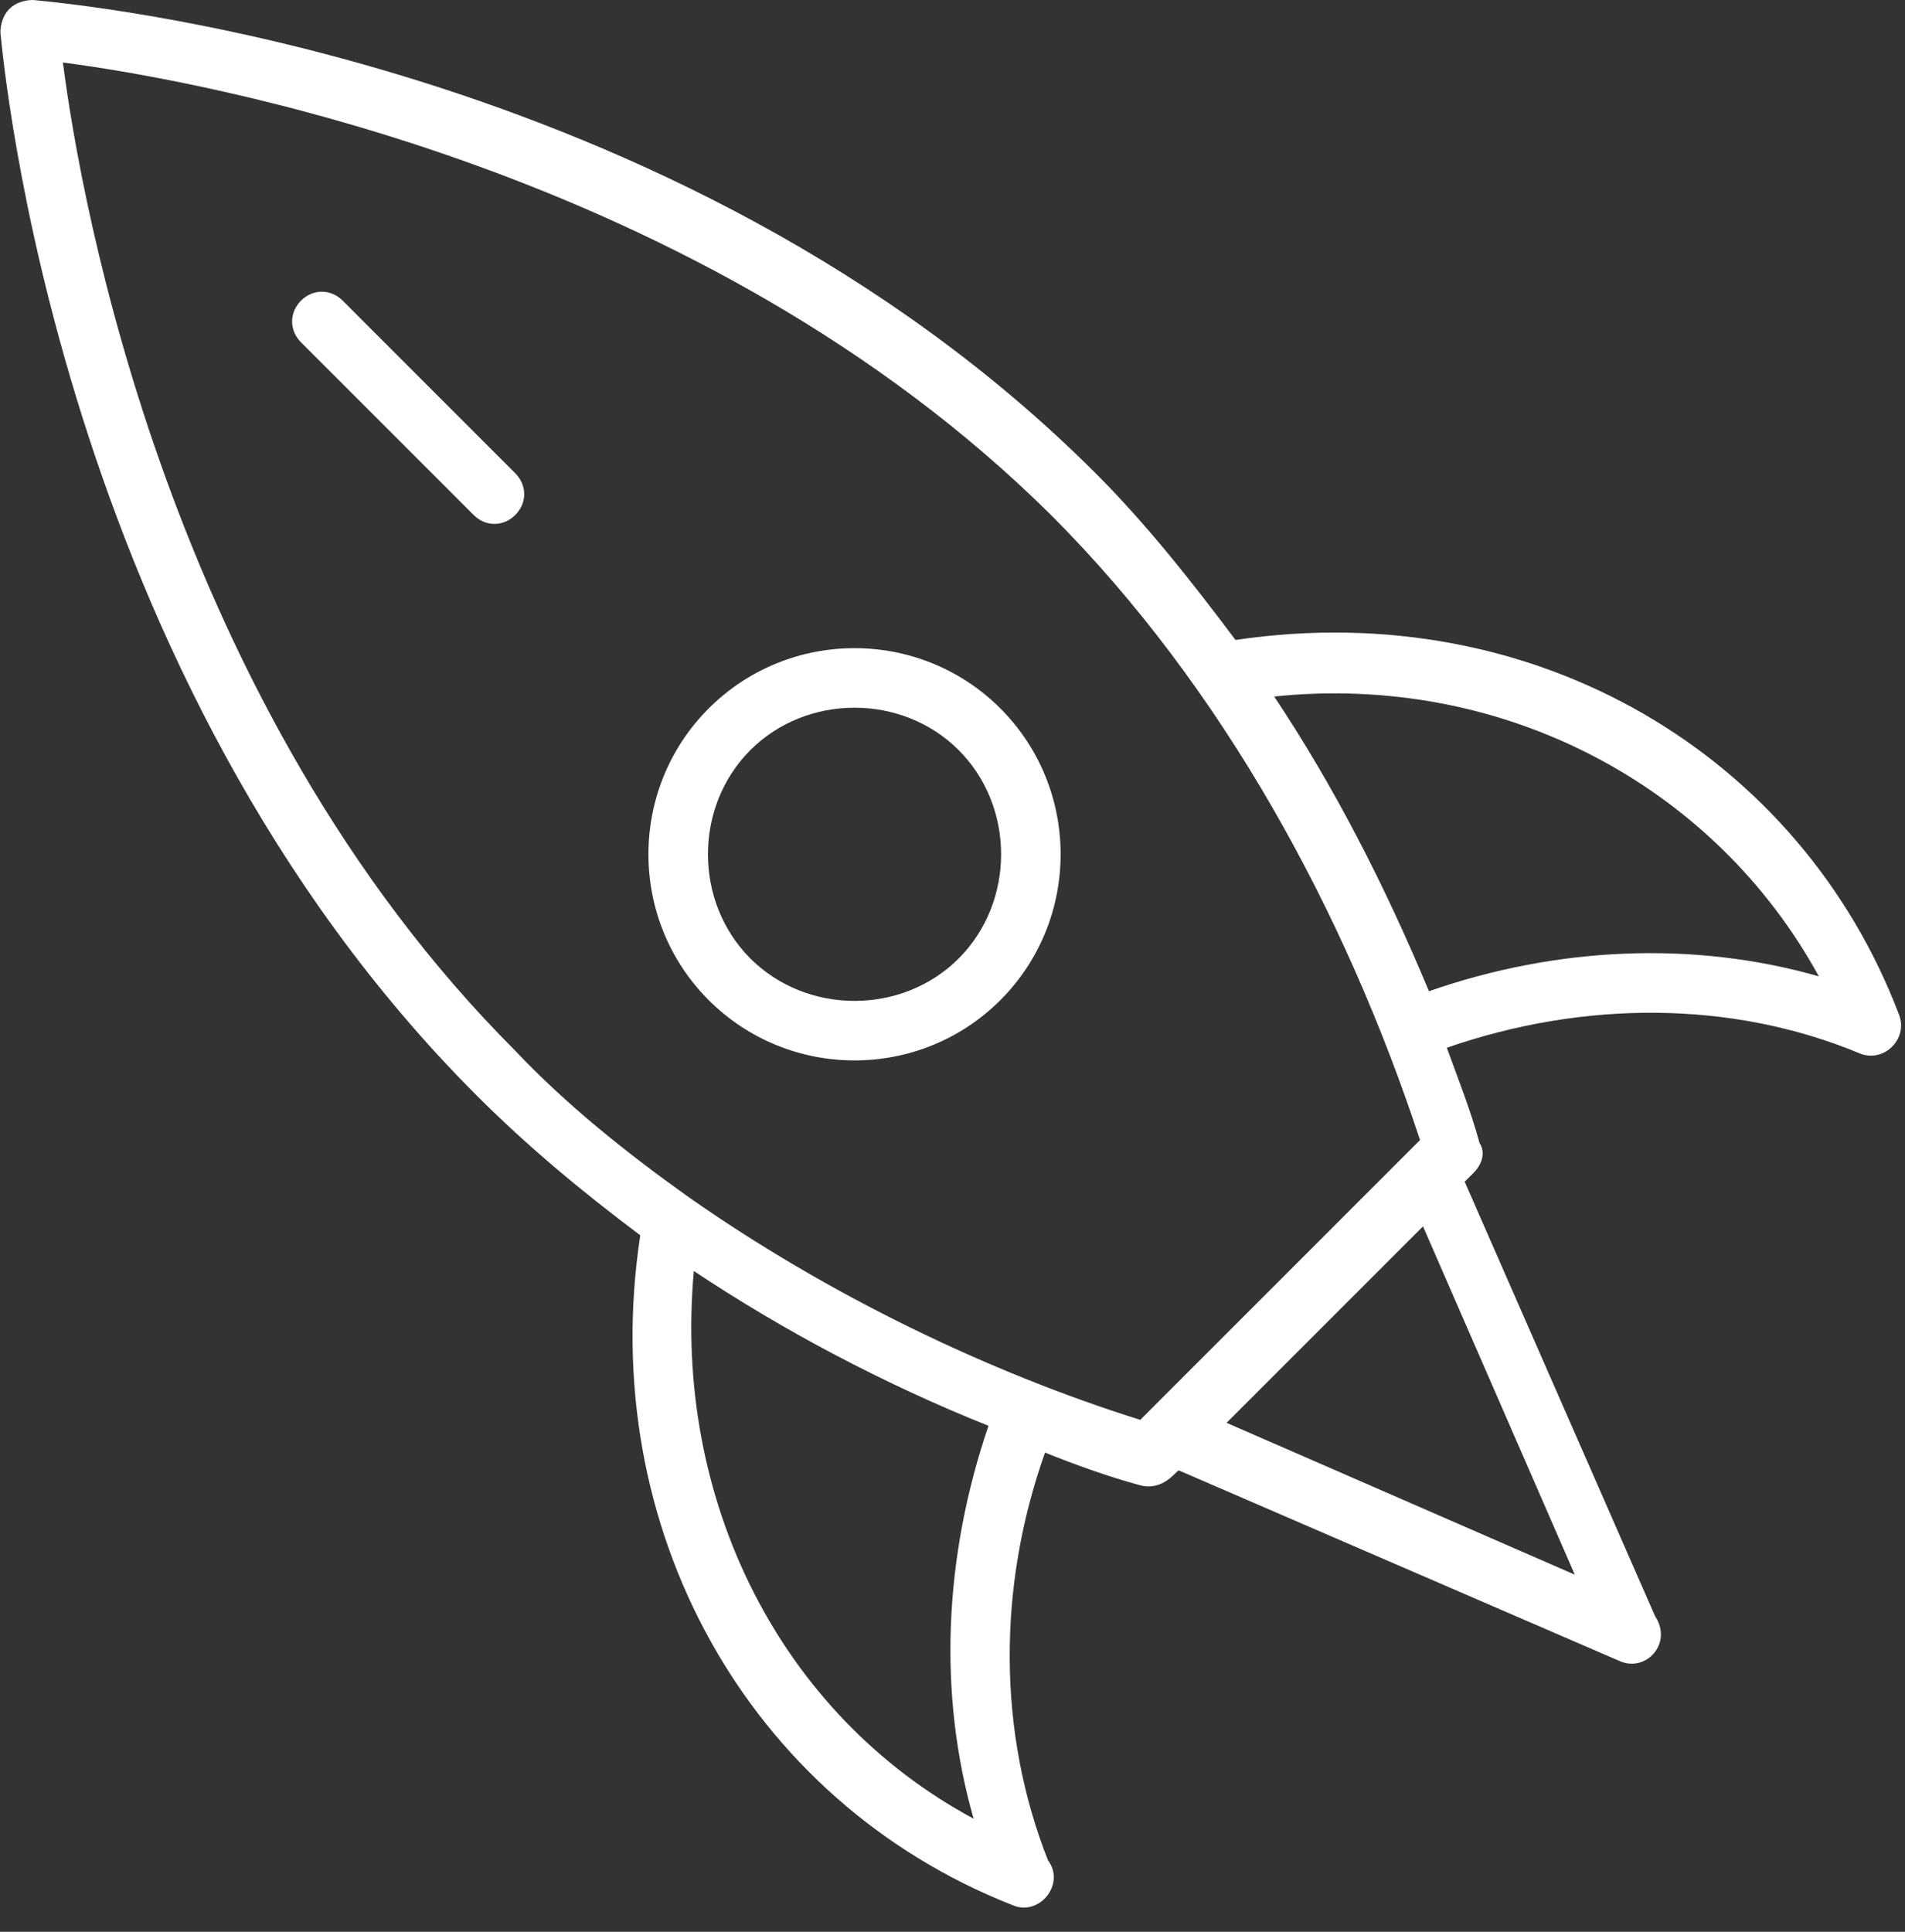 <svg width="72" height="73" viewBox="0 0 72 73" fill="none" xmlns="http://www.w3.org/2000/svg">
<rect x="0" y="0" width="72" height="73" fill="#333333" stroke="none"/>
<path d="M46.696 24.184C45.009 21.934 43.322 19.797 41.41 17.885C25.549 2.025 2.265 0.112 1.253 0C0.915 0 0.578 0.112 0.353 0.337C0.128 0.562 0.016 0.9 0.016 1.237C0.128 2.25 2.153 25.534 18.013 41.394C19.925 43.306 21.95 44.993 24.2 46.681C22.512 57.704 28.249 68.052 38.26 71.989C39.272 72.439 40.285 71.202 39.61 70.302C37.698 65.465 37.698 59.954 39.497 54.892C40.622 55.342 41.859 55.792 43.097 56.129C43.997 56.354 44.447 55.567 44.559 55.567L61.207 62.766C62.219 63.216 63.231 62.091 62.556 61.078L55.358 44.656L55.695 44.319C56.032 43.981 56.145 43.531 55.92 43.194C55.582 41.956 55.133 40.831 54.683 39.594C59.857 37.794 65.481 37.794 70.318 39.819C71.218 40.157 72.118 39.257 71.78 38.357C68.068 28.571 58.057 22.497 46.696 24.184ZM46.359 53.767L53.783 46.343L59.519 59.504L46.359 53.767ZM36.798 68.727C29.486 64.79 25.437 56.692 26.224 48.03C29.599 50.28 33.423 52.305 37.36 53.88C35.673 58.829 35.448 64.003 36.798 68.727ZM25.999 45.218C23.637 43.531 21.387 41.731 19.475 39.707C6.427 26.659 3.053 7.649 2.378 2.362C7.552 3.037 26.562 6.412 39.722 19.46C46.246 25.984 50.858 34.532 53.67 43.081L43.097 53.655C37.36 51.855 31.286 48.93 25.999 45.218ZM54.008 37.457C52.32 33.408 50.408 29.696 48.158 26.321C56.82 25.421 64.806 29.696 68.743 36.895C64.019 35.545 58.844 35.77 54.008 37.457Z" fill="white"/>
<path d="M26.786 26.771C23.748 29.808 23.748 34.757 26.786 37.794C29.823 40.831 34.772 40.831 37.809 37.794C40.846 34.757 40.846 29.808 37.809 26.771C34.772 23.734 29.823 23.734 26.786 26.771ZM36.234 36.22C34.097 38.357 30.498 38.357 28.36 36.22C26.223 34.082 26.223 30.483 28.36 28.346C30.498 26.209 34.097 26.209 36.234 28.346C38.371 30.483 38.371 34.082 36.234 36.22Z" fill="white"/>
<path d="M12.951 11.361C12.501 10.911 11.826 10.911 11.377 11.361C10.927 11.811 10.927 12.486 11.377 12.936L17.901 19.46C18.351 19.91 19.025 19.91 19.475 19.46C19.925 19.01 19.925 18.335 19.475 17.885L12.951 11.361Z" fill="white"/>
</svg>
